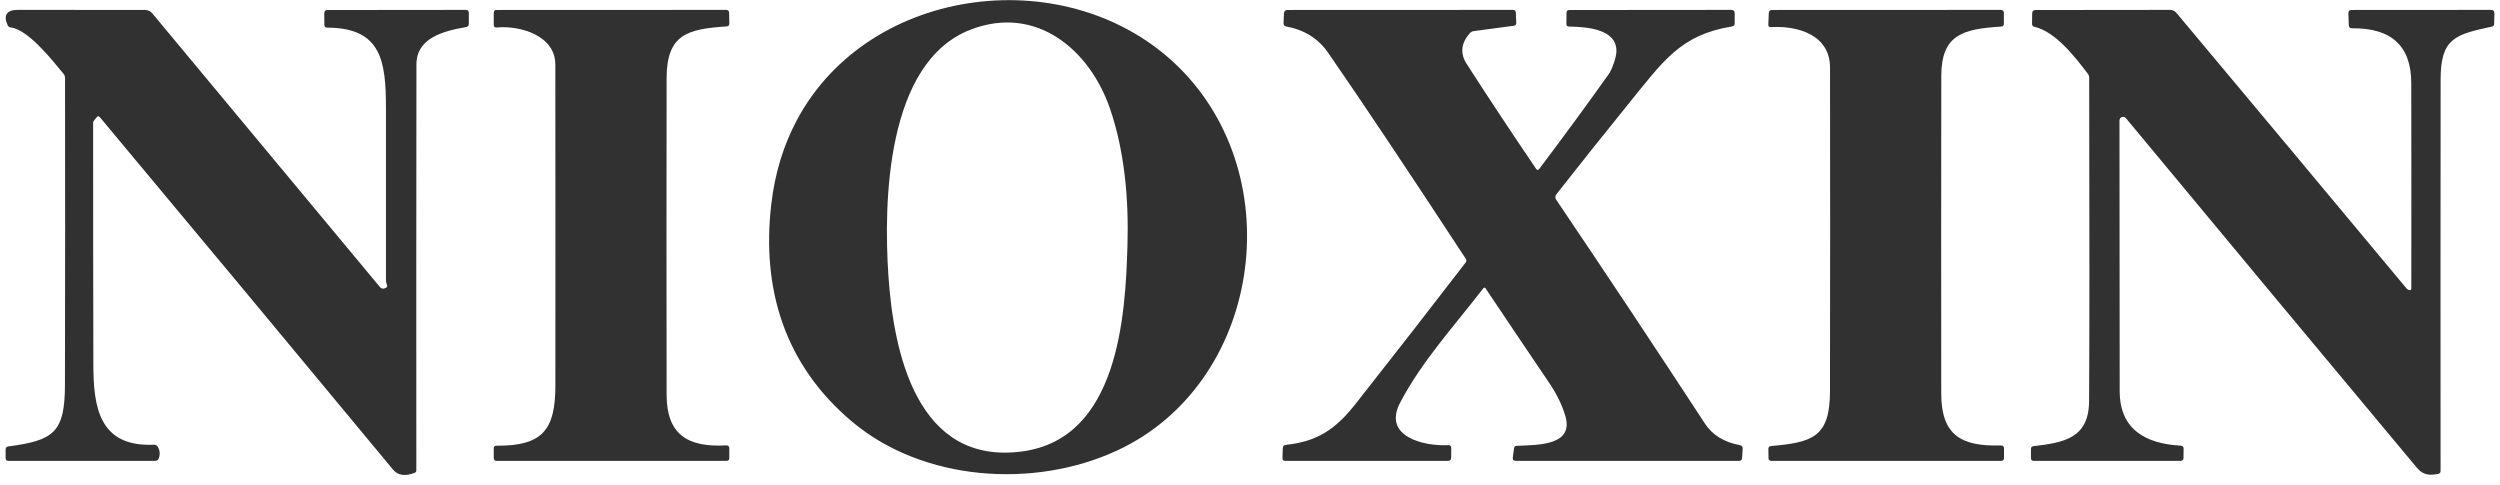 <?xml version="1.0" encoding="UTF-8"?> <svg xmlns="http://www.w3.org/2000/svg" width="165" height="32" viewBox="0 0 165 32" fill="none"> <path d="M56.233 27.827C51.796 24.097 50.246 19.086 50.907 13.458C51.146 11.418 51.714 9.564 52.611 7.895C57.412 -1.054 70.624 -2.63 77.787 4.425C85.222 11.747 83.223 25.358 73.699 29.748C68.237 32.267 60.926 31.773 56.233 27.827ZM74.413 16.184C74.499 13.224 74.244 10.024 73.255 7.157C71.919 3.284 68.388 0.283 64.051 1.959C58.455 4.127 58.319 13.417 58.633 18.168C58.971 23.234 60.502 30.743 67.484 29.792C73.815 28.929 74.28 20.865 74.413 16.184Z" fill="#313131"></path> <path d="M25.34 19.045C25.535 19.008 25.595 18.908 25.52 18.744C25.489 18.674 25.473 18.601 25.473 18.525C25.479 14.732 25.479 10.934 25.473 7.131C25.467 4.083 25.206 1.831 21.598 1.825C21.472 1.823 21.409 1.761 21.409 1.638L21.4 0.88C21.4 0.734 21.473 0.661 21.619 0.661L30.737 0.652C30.875 0.652 30.944 0.721 30.944 0.86V1.562C30.944 1.692 30.88 1.768 30.752 1.79C29.194 2.056 27.484 2.536 27.484 4.259C27.474 13.184 27.472 22.111 27.478 31.038C27.478 31.122 27.439 31.18 27.36 31.211C26.732 31.451 26.257 31.377 25.935 30.989C19.527 23.255 13.103 15.533 6.665 7.824C6.551 7.686 6.474 7.638 6.434 7.681C6.352 7.769 6.279 7.855 6.228 7.926C6.176 7.997 6.148 8.05 6.147 8.076C6.145 13.421 6.15 18.748 6.162 24.056C6.165 26.844 6.529 29.512 10.152 29.351C10.272 29.345 10.362 29.394 10.421 29.497C10.556 29.733 10.575 29.985 10.481 30.252C10.439 30.363 10.358 30.418 10.238 30.418H0.557C0.433 30.418 0.37 30.357 0.37 30.234V29.67C0.37 29.547 0.433 29.477 0.557 29.462C3.57 29.07 4.281 28.52 4.287 25.39C4.3 18.641 4.302 11.889 4.292 5.136C4.29 5.039 4.259 4.952 4.198 4.876C3.339 3.834 1.852 1.965 0.702 1.807C0.609 1.796 0.543 1.747 0.504 1.661C0.204 1.015 0.444 0.649 1.158 0.652C4.002 0.654 6.8 0.655 9.551 0.655C9.758 0.655 9.927 0.733 10.057 0.889L25.085 18.955C25.115 18.991 25.155 19.019 25.2 19.035C25.245 19.051 25.293 19.054 25.34 19.045Z" fill="#313131"></path> <path d="M36.652 4.256C36.649 2.343 34.33 1.673 32.787 1.813C32.654 1.825 32.588 1.764 32.588 1.632V0.848C32.588 0.721 32.651 0.658 32.778 0.658L47.915 0.652C48.051 0.652 48.12 0.719 48.122 0.854L48.137 1.538C48.141 1.667 48.079 1.735 47.951 1.743C45.373 1.916 43.999 2.264 43.996 5.171C43.986 12.131 43.986 19.091 43.996 26.051C43.999 28.672 45.376 29.535 47.918 29.395C48.062 29.387 48.134 29.454 48.134 29.596V30.228C48.134 30.355 48.07 30.418 47.942 30.418H32.781C32.652 30.418 32.588 30.355 32.588 30.228V29.602C32.588 29.476 32.652 29.413 32.781 29.415C35.838 29.441 36.652 28.336 36.655 25.451C36.661 18.386 36.66 11.321 36.652 4.256Z" fill="#313131"></path> <path d="M97.907 19.016C96.041 21.441 93.801 23.887 92.4 26.595C91.251 28.818 93.964 29.459 95.582 29.38C95.718 29.372 95.785 29.436 95.783 29.573L95.78 30.196C95.78 30.344 95.705 30.418 95.555 30.418H84.825C84.697 30.418 84.636 30.355 84.642 30.228L84.665 29.576C84.669 29.445 84.737 29.373 84.87 29.36C86.923 29.146 88.134 28.347 89.458 26.668C91.903 23.568 94.329 20.453 96.734 17.325C96.795 17.247 96.798 17.166 96.743 17.082C92.878 11.181 89.849 6.647 87.654 3.48C87.009 2.546 86.089 1.969 84.897 1.749C84.77 1.725 84.709 1.65 84.713 1.524L84.74 0.889C84.747 0.735 84.828 0.658 84.982 0.658L99.859 0.652C99.978 0.652 100.04 0.711 100.046 0.83L100.072 1.515C100.076 1.624 100.024 1.685 99.915 1.699L97.285 2.05C97.168 2.064 97.073 2.114 96.998 2.202C96.423 2.859 96.359 3.534 96.805 4.226C98.308 6.559 99.838 8.871 101.397 11.162C101.406 11.176 101.419 11.188 101.434 11.196C101.45 11.205 101.466 11.209 101.484 11.21C101.501 11.21 101.518 11.207 101.534 11.2C101.55 11.192 101.564 11.181 101.574 11.168C103.142 9.091 104.679 6.996 106.184 4.882C106.385 4.601 106.675 3.796 106.684 3.41C106.723 1.895 104.708 1.778 103.553 1.752C103.439 1.75 103.381 1.692 103.381 1.579L103.39 0.845C103.39 0.722 103.453 0.661 103.58 0.661L114.259 0.652C114.413 0.652 114.49 0.728 114.49 0.88V1.544C114.49 1.657 114.434 1.723 114.321 1.743C110.885 2.31 109.792 4.004 107.339 7.029C105.785 8.946 104.243 10.88 102.715 12.832C102.677 12.881 102.656 12.94 102.654 13.001C102.652 13.061 102.669 13.121 102.703 13.172C106.013 18.076 109.288 23.006 112.529 27.961C113.019 28.708 113.784 29.181 114.825 29.38C114.961 29.405 115.025 29.485 115.017 29.62L114.979 30.222C114.973 30.353 114.903 30.418 114.768 30.418H100.043C99.891 30.418 99.825 30.343 99.844 30.193L99.927 29.582C99.941 29.48 99.999 29.428 100.102 29.424C101.539 29.362 103.911 29.412 103.304 27.423C103.087 26.707 102.732 25.985 102.238 25.256C100.832 23.183 99.433 21.104 98.04 19.019C98.033 19.009 98.023 19 98.011 18.994C98 18.988 97.987 18.985 97.974 18.984C97.961 18.984 97.948 18.987 97.937 18.992C97.925 18.998 97.915 19.006 97.907 19.016Z" fill="#313131"></path> <path d="M120.782 4.457C120.779 2.299 118.655 1.687 116.878 1.79C116.759 1.796 116.703 1.74 116.709 1.623L116.741 0.857C116.747 0.724 116.817 0.658 116.952 0.658L132.047 0.652C132.186 0.652 132.255 0.721 132.255 0.86V1.567C132.255 1.682 132.198 1.744 132.083 1.752C129.598 1.916 128.128 2.249 128.125 5.013C128.115 12.001 128.115 18.989 128.122 25.978C128.125 28.722 129.432 29.474 132.056 29.4C132.195 29.396 132.264 29.463 132.264 29.599V30.228C132.264 30.355 132.2 30.418 132.071 30.418H116.913C116.787 30.418 116.722 30.356 116.721 30.231L116.712 29.631C116.71 29.515 116.768 29.45 116.886 29.439C119.624 29.196 120.776 28.853 120.779 25.823C120.791 18.701 120.792 11.579 120.782 4.457Z" fill="#313131"></path> <path d="M159.055 19.151C159.067 19.151 159.078 19.149 159.09 19.145C159.101 19.141 159.111 19.134 159.119 19.126C159.128 19.118 159.135 19.108 159.139 19.097C159.144 19.086 159.146 19.075 159.146 19.063C159.152 14.541 159.151 10.012 159.143 5.478C159.14 3.041 157.839 1.838 155.242 1.869C155.098 1.871 155.024 1.8 155.02 1.658L154.993 0.883C154.989 0.735 155.063 0.66 155.215 0.658L164.399 0.652C164.557 0.652 164.634 0.73 164.63 0.886L164.615 1.576C164.613 1.674 164.564 1.733 164.467 1.755C162.061 2.278 161.084 2.506 161.081 5.241C161.073 13.855 161.072 22.47 161.078 31.085C161.078 31.191 161.025 31.254 160.918 31.276C160.364 31.387 159.923 31.36 159.529 30.889C153.128 23.225 146.723 15.529 140.312 7.801C140.281 7.763 140.238 7.735 140.19 7.722C140.142 7.708 140.091 7.71 140.044 7.727C139.997 7.744 139.957 7.775 139.928 7.815C139.9 7.856 139.885 7.904 139.886 7.953C139.895 13.868 139.9 19.82 139.9 25.811C139.9 28.359 141.63 29.283 143.914 29.412C144.053 29.418 144.121 29.489 144.119 29.626L144.11 30.231C144.108 30.356 144.044 30.418 143.917 30.418H134.231C134.106 30.418 134.044 30.357 134.044 30.234V29.629C134.044 29.521 134.098 29.461 134.207 29.447C136.212 29.21 137.868 28.932 137.88 26.466C137.906 22.116 137.908 15.004 137.886 5.13C137.886 5.033 137.856 4.946 137.797 4.87C136.965 3.773 135.673 2.091 134.269 1.769C134.166 1.746 134.115 1.682 134.115 1.579L134.124 0.883C134.124 0.735 134.199 0.661 134.349 0.661L143.224 0.652C143.304 0.652 143.382 0.67 143.455 0.703C143.527 0.737 143.591 0.787 143.642 0.848C148.709 6.901 153.772 12.963 158.829 19.034C158.891 19.106 158.966 19.145 159.055 19.151Z" fill="#313131"></path> </svg> 